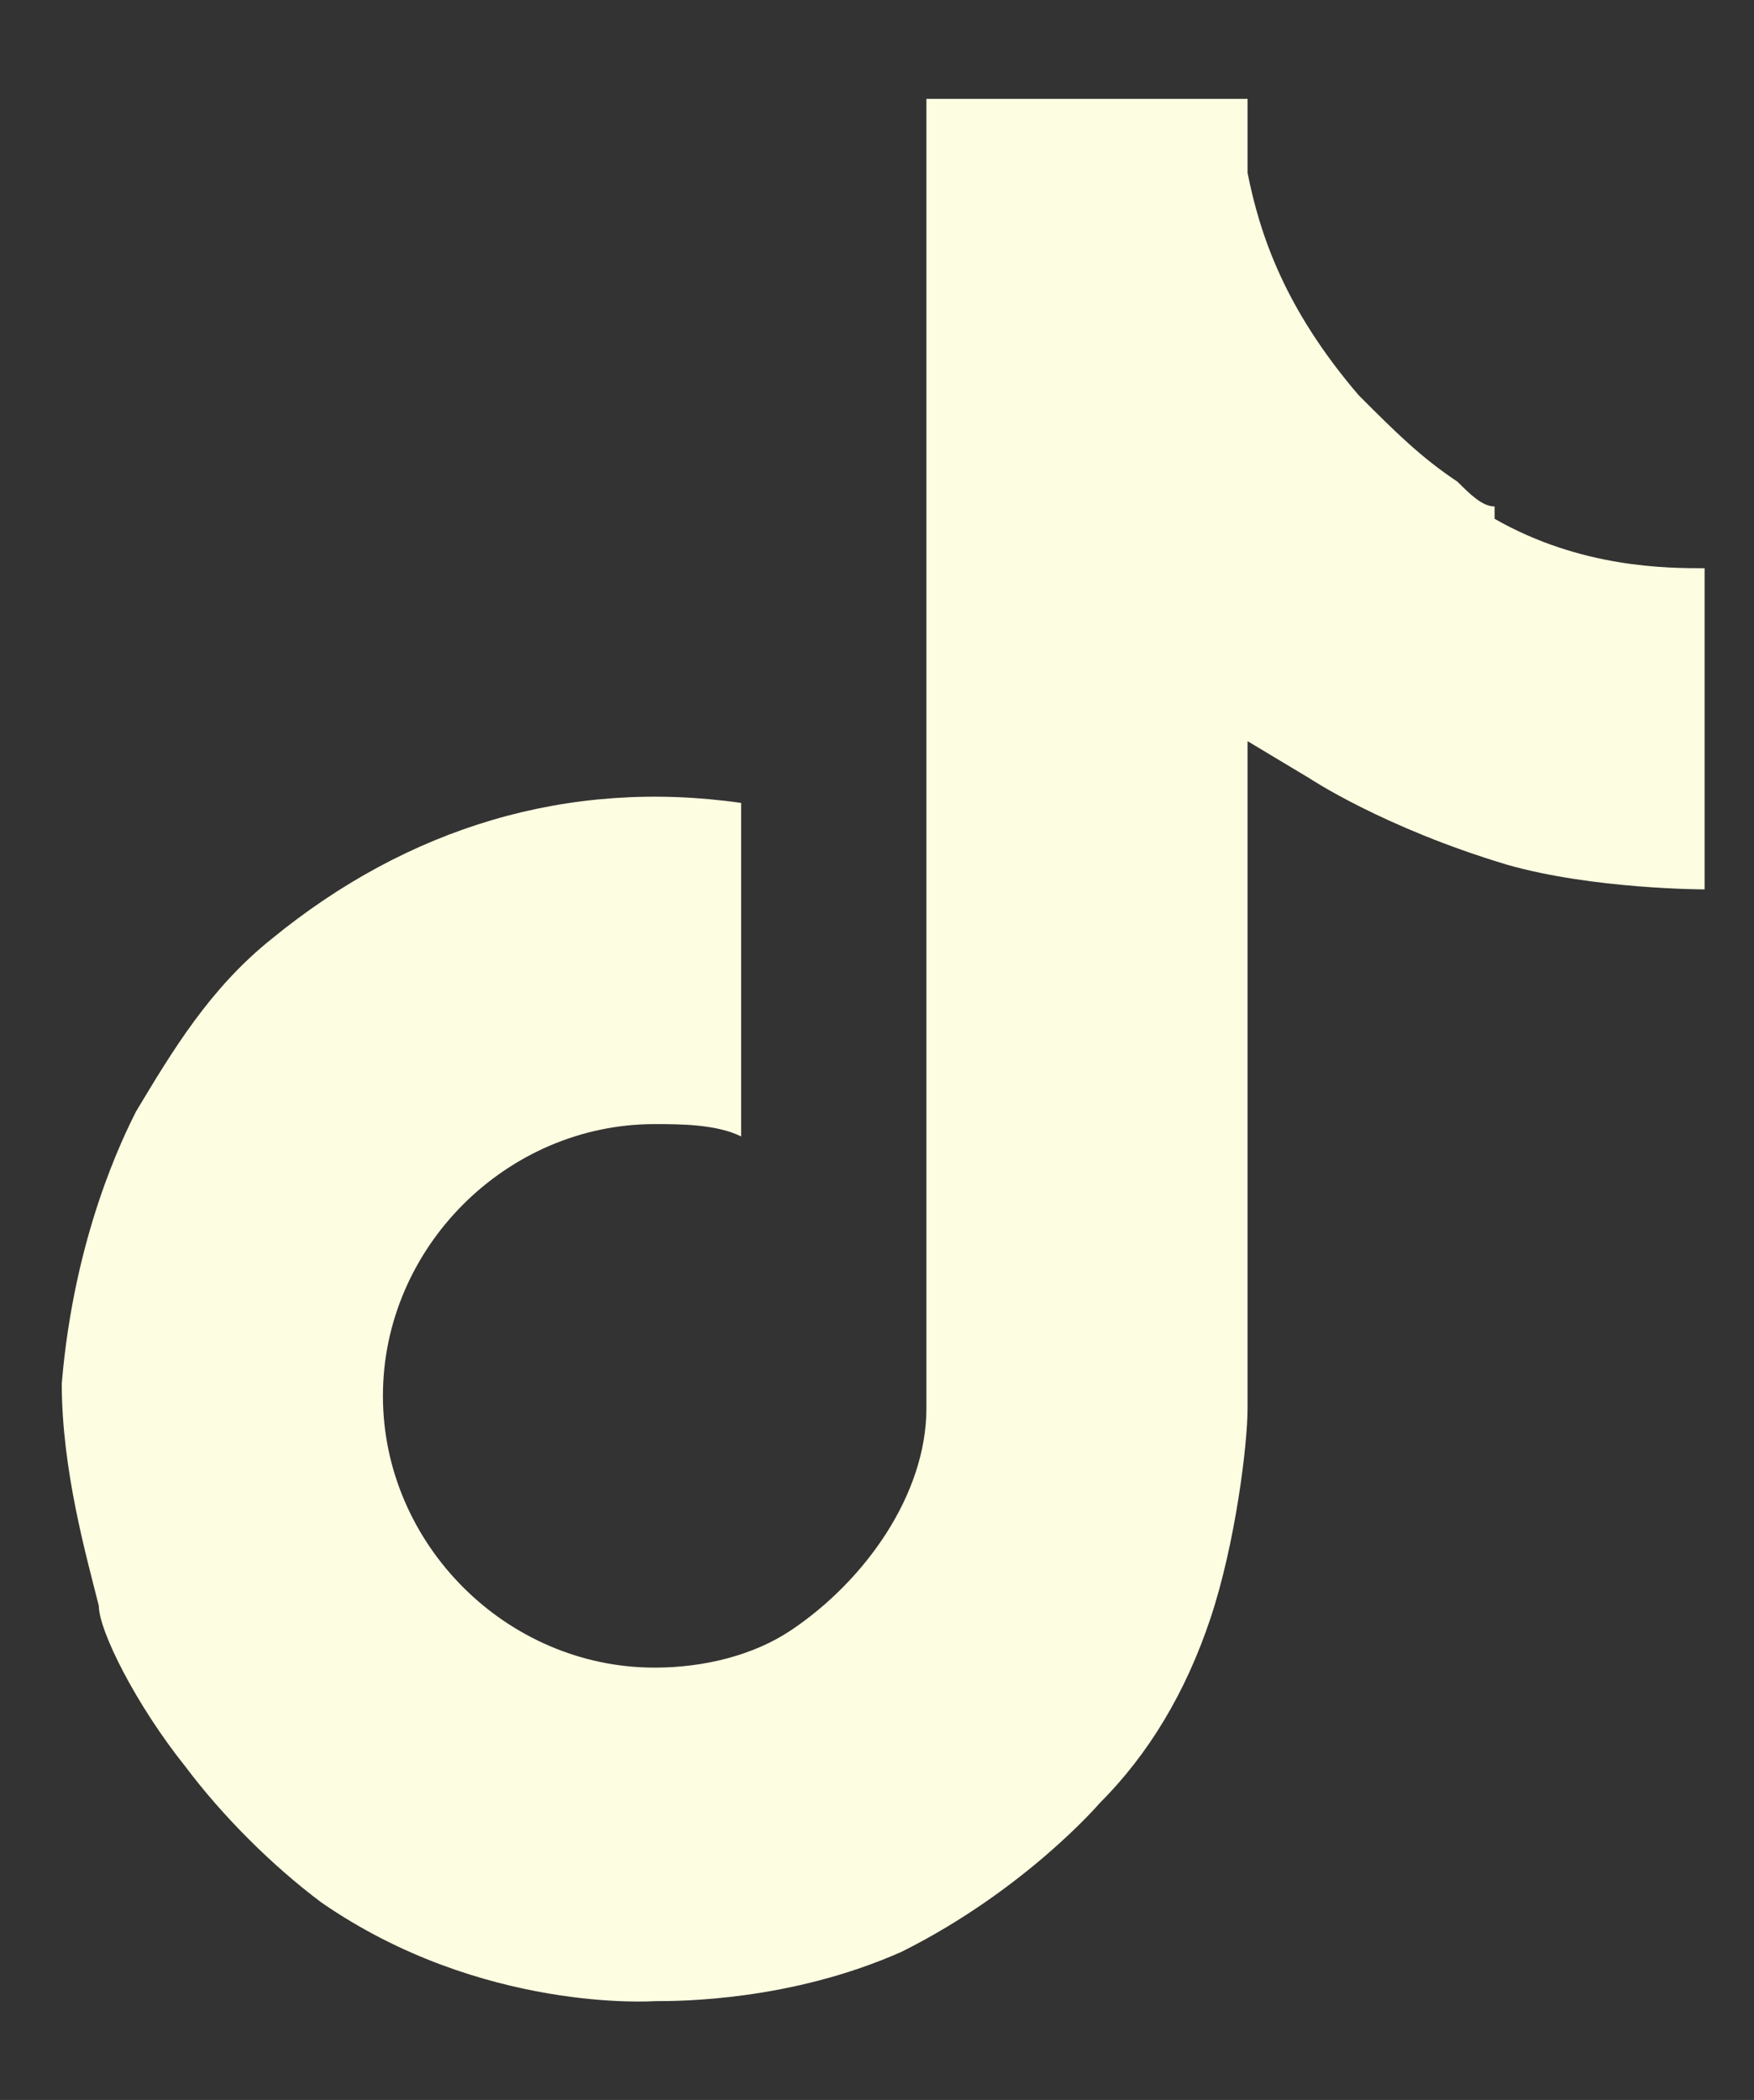 <?xml version="1.0" encoding="UTF-8"?>
<svg id="Layer_1" xmlns="http://www.w3.org/2000/svg" version="1.1" viewBox="0 0 14.2 17">
  <rect x="0" y="0" width="14.2" height="17" fill="#333333" stroke="none"/>
  <!-- Generator: Adobe Illustrator 29.3.1, SVG Export Plug-In . SVG Version: 2.1.0 Build 151)  -->
  <defs>
    <style>
      .st0 {
        fill: #fdfde1;
      }
    </style>
  </defs>
  <path class="st0" d="M12.1,4.1c-.1,0-.2-.1-.3-.2-.3-.2-.5-.4-.8-.7-.6-.7-.8-1.3-.9-1.8h0c0-.4,0-.6,0-.6h-2.6v10.2c0,.1,0,.3,0,.4,0,0,0,0,0,0,0,0,0,0,0,0h0c0,.7-.5,1.4-1.1,1.8-.3.2-.7.3-1.1.3-1.2,0-2.2-1-2.2-2.2s1-2.2,2.2-2.2c.2,0,.5,0,.7.1v-2.7c-1.4-.2-2.7.2-3.8,1.1-.5.4-.8.9-1.1,1.4-.1.2-.5,1-.6,2.2,0,.7.2,1.4.3,1.8h0c0,.2.3.8.7,1.3.3.4.7.8,1.1,1.1h0s0,0,0,0c1.3.9,2.7.8,2.7.8.2,0,1.1,0,2-.4,1-.5,1.6-1.2,1.6-1.2.4-.4.7-.9.9-1.5.2-.6.3-1.4.3-1.7v-5.4s.5.3.5.3c0,0,.6.4,1.6.7.7.2,1.6.2,1.6.2v-2.6c-.3,0-1,0-1.7-.4Z"/>
</svg>